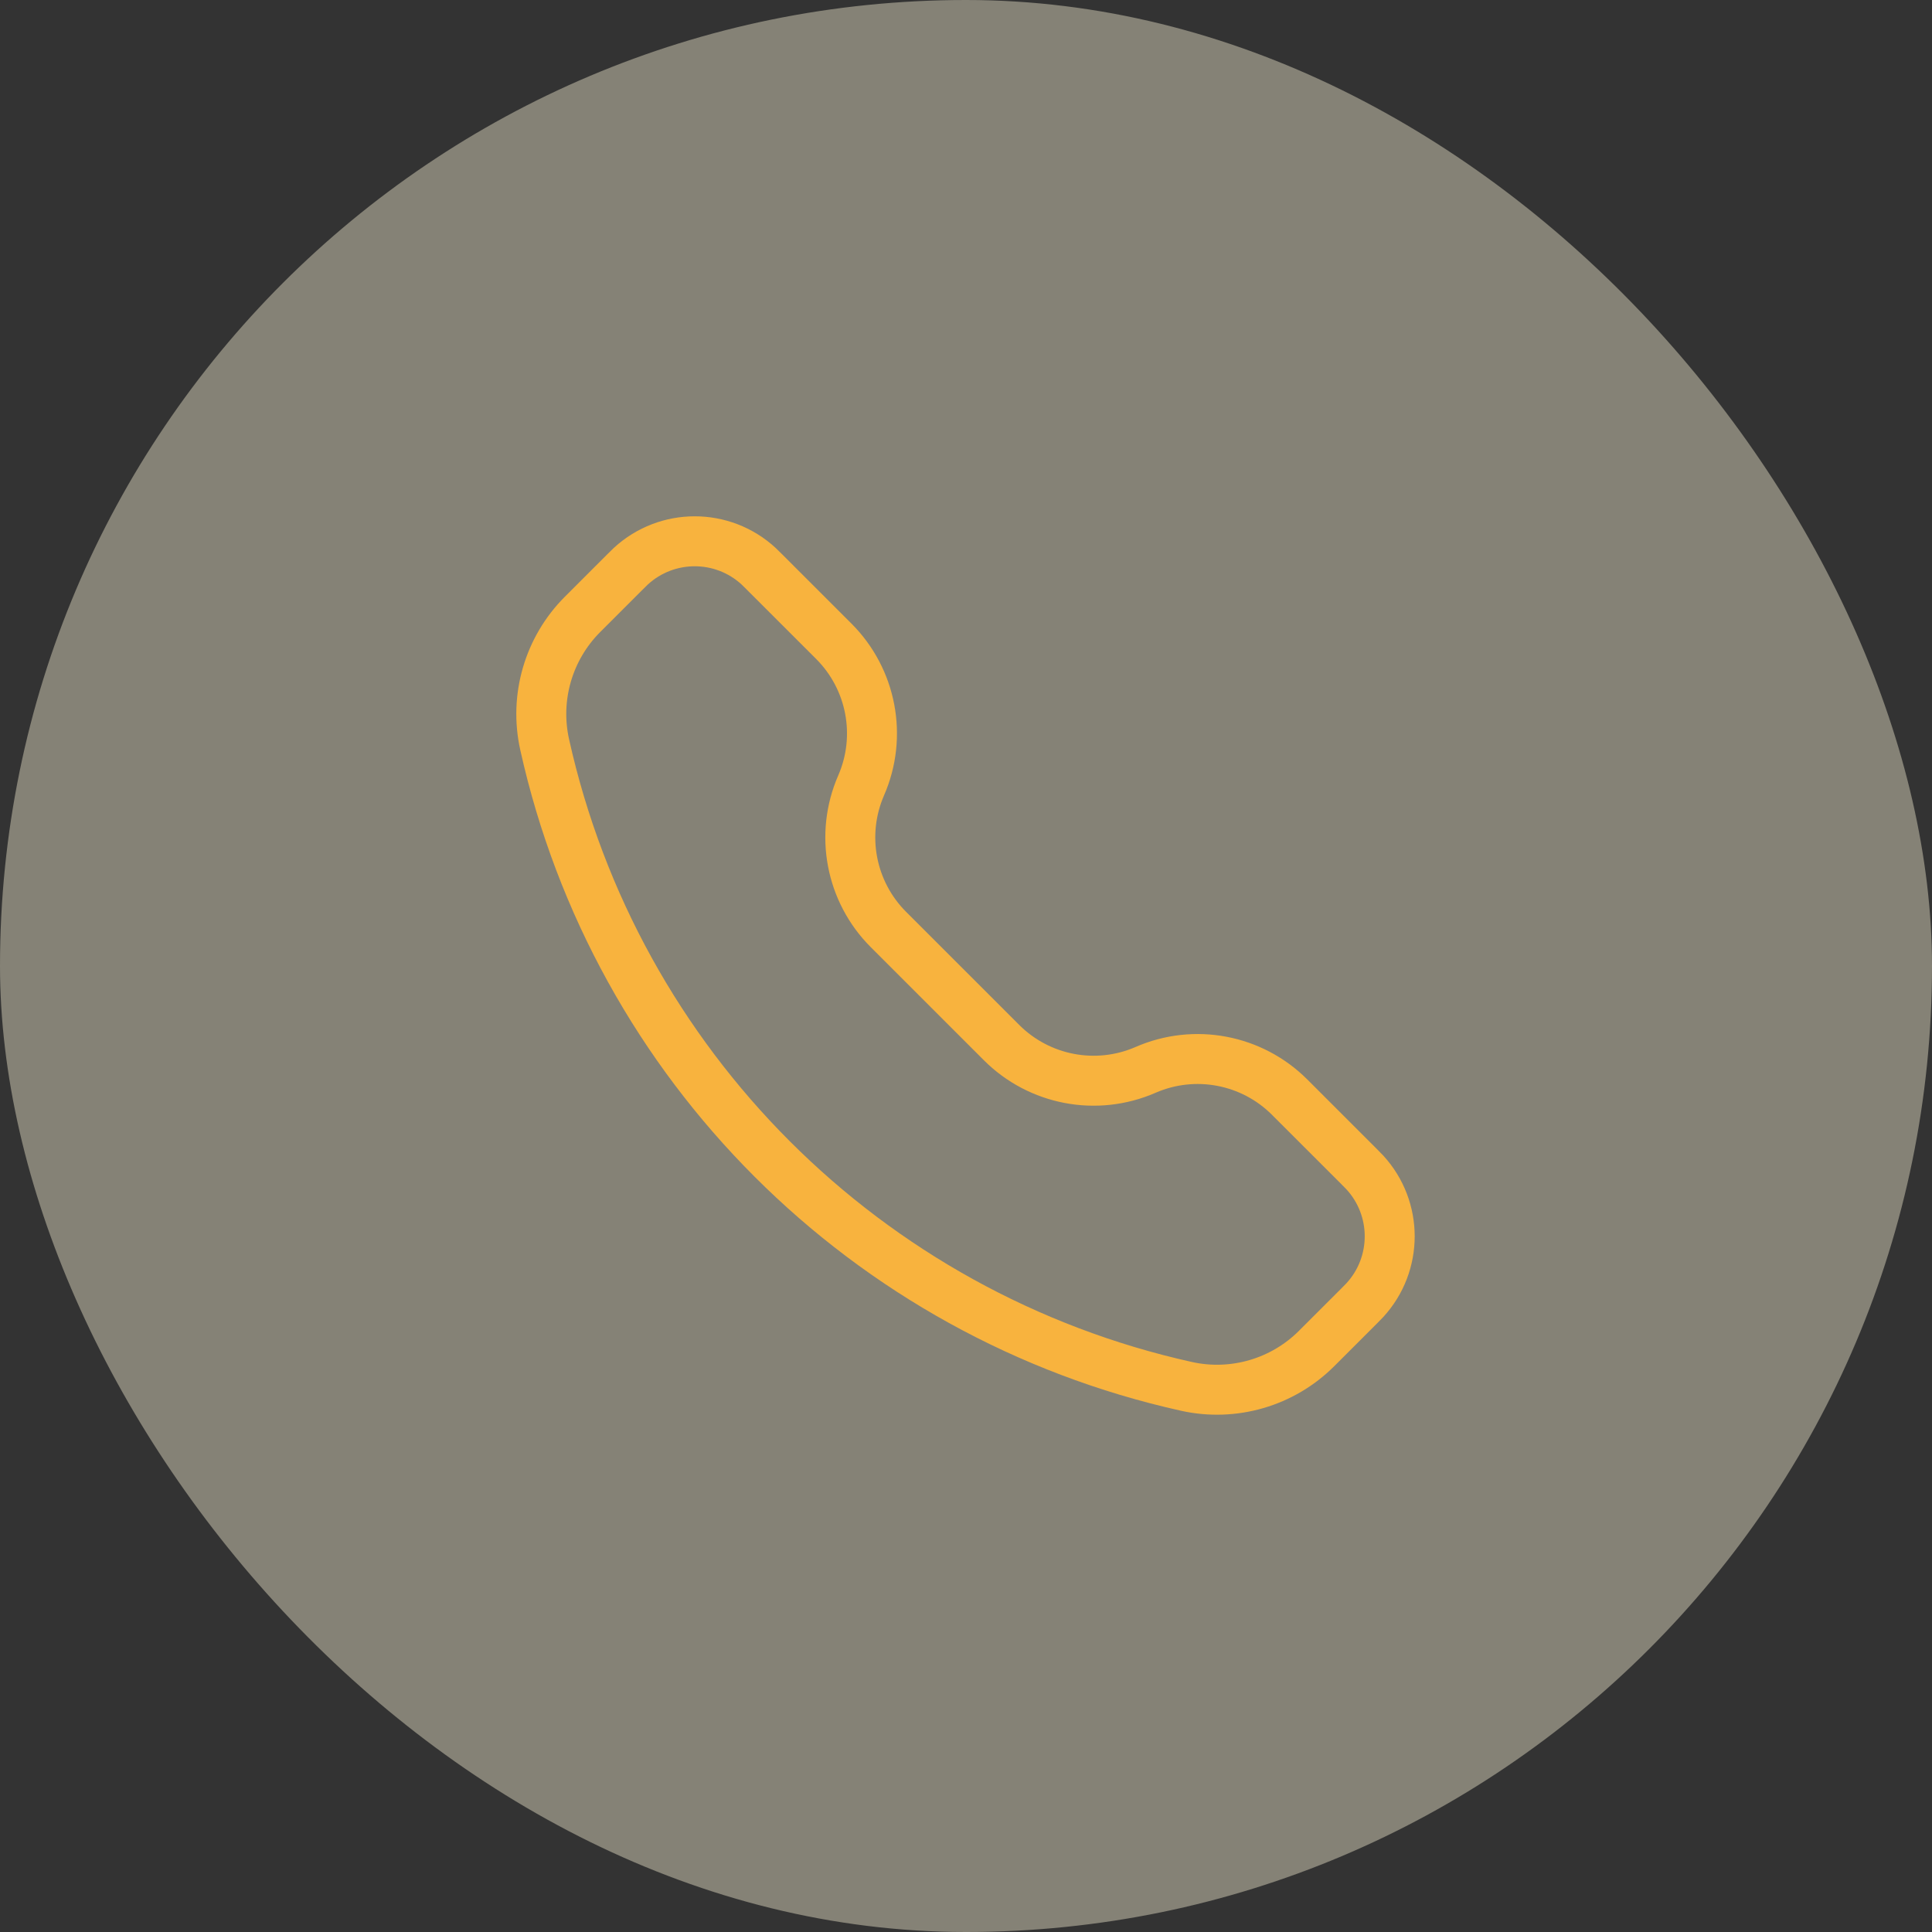 <svg width="58" height="58" viewBox="0 0 58 58" fill="none" xmlns="http://www.w3.org/2000/svg">
<rect x="0" y="0" width="58" height="58" fill="#333333" stroke="none"/>
<rect width="58" height="58" rx="29" fill="#FFF7DA" fill-opacity="0.4"/>
<path d="M18.744 17.188C18.845 17.088 18.895 17.038 18.939 16.997C20.023 16.001 21.689 16.001 22.773 16.997C22.817 17.038 22.867 17.088 22.967 17.188L25.033 19.253C26.169 20.39 26.494 22.106 25.852 23.579C25.21 25.052 25.535 26.768 26.671 27.904L30.067 31.299C31.203 32.435 32.919 32.761 34.392 32.118C35.865 31.476 37.581 31.801 38.717 32.938L40.783 35.003C40.883 35.103 40.933 35.153 40.973 35.197C41.969 36.282 41.969 37.948 40.973 39.032C40.933 39.076 40.883 39.126 40.783 39.226L39.527 40.481C38.505 41.504 37.03 41.933 35.619 41.62C26 39.482 18.488 31.97 16.351 22.352C16.037 20.94 16.466 19.466 17.489 18.443L18.744 17.188Z" stroke="#F8B33E" stroke-width="1.5"/>
</svg>
